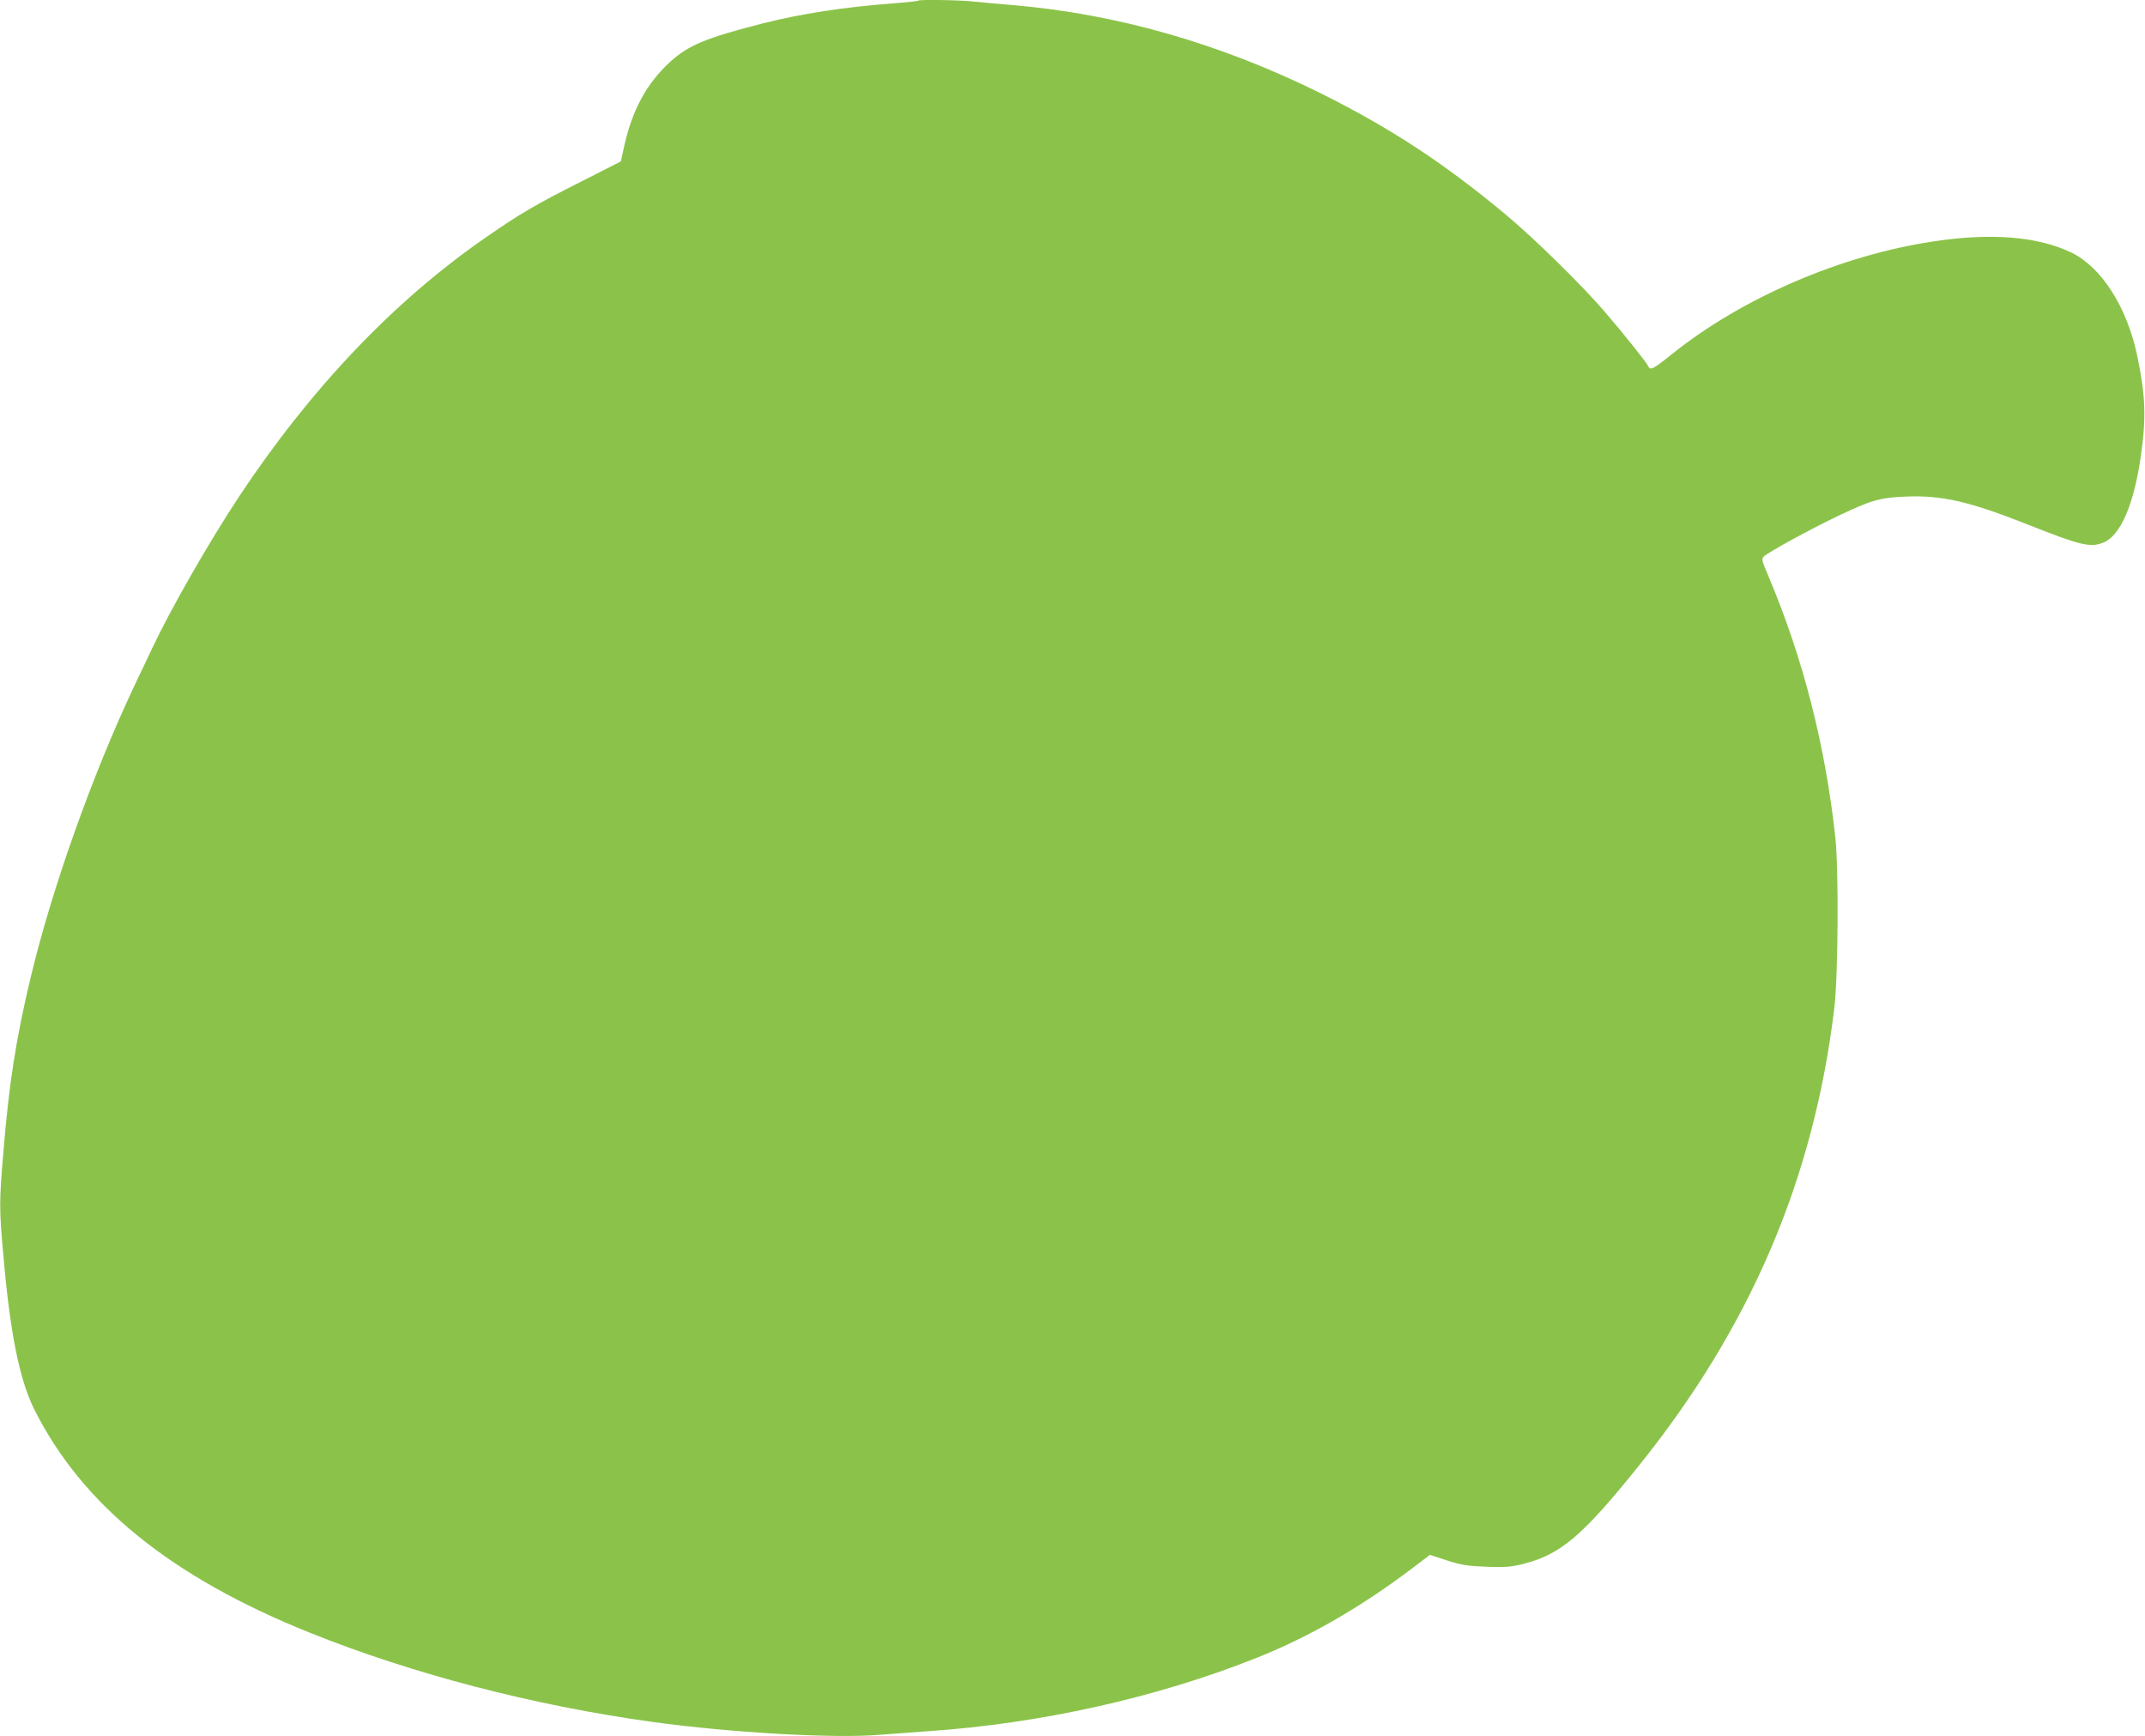 <?xml version="1.0" standalone="no"?>
<!DOCTYPE svg PUBLIC "-//W3C//DTD SVG 20010904//EN"
 "http://www.w3.org/TR/2001/REC-SVG-20010904/DTD/svg10.dtd">
<svg version="1.0" xmlns="http://www.w3.org/2000/svg"
 width="1280pt" height="1036pt" viewBox="0 0 1280 1036"
 preserveAspectRatio="xMidYMid meet">
<g transform="translate(0,1036) scale(0.1,-0.1)"
fill="#8bc34a" stroke="none">
<path d="M5479 10356 c-2 -3 -69 -10 -149 -16 -291 -22 -547 -61 -780 -120
-336 -86 -444 -130 -553 -231 -140 -128 -228 -292 -275 -514 l-17 -78 -240
-122 c-264 -133 -364 -191 -565 -331 -548 -378 -1047 -903 -1475 -1549 -180
-273 -404 -664 -518 -905 -25 -52 -70 -149 -102 -215 -253 -534 -497 -1220
-624 -1755 -86 -362 -127 -621 -161 -1036 -25 -296 -25 -336 0 -614 40 -463
97 -745 185 -920 286 -570 817 -1000 1645 -1332 613 -246 1334 -434 2045 -532
463 -64 1080 -99 1350 -77 77 6 210 16 295 22 666 45 1357 199 1950 434 319
126 632 306 944 543 l99 75 101 -33 c88 -28 119 -33 236 -38 116 -4 148 -1
220 17 222 56 353 167 685 580 669 830 1048 1714 1171 2736 23 189 27 829 6
1020 -60 549 -192 1065 -396 1550 -44 104 -46 110 -29 126 28 26 282 165 440
240 199 95 252 110 404 116 219 9 380 -28 743 -172 306 -121 362 -134 440
-101 101 42 181 229 222 520 32 224 27 358 -22 591 -61 293 -214 532 -395 619
-200 95 -475 118 -819 66 -556 -83 -1146 -338 -1563 -673 -108 -87 -130 -99
-140 -74 -7 19 -152 201 -261 327 -136 159 -423 440 -591 580 -366 305 -683
513 -1095 719 -603 300 -1223 478 -1850 531 -74 6 -174 15 -221 20 -85 10
-332 14 -340 6z"/>
</g>
</svg>
